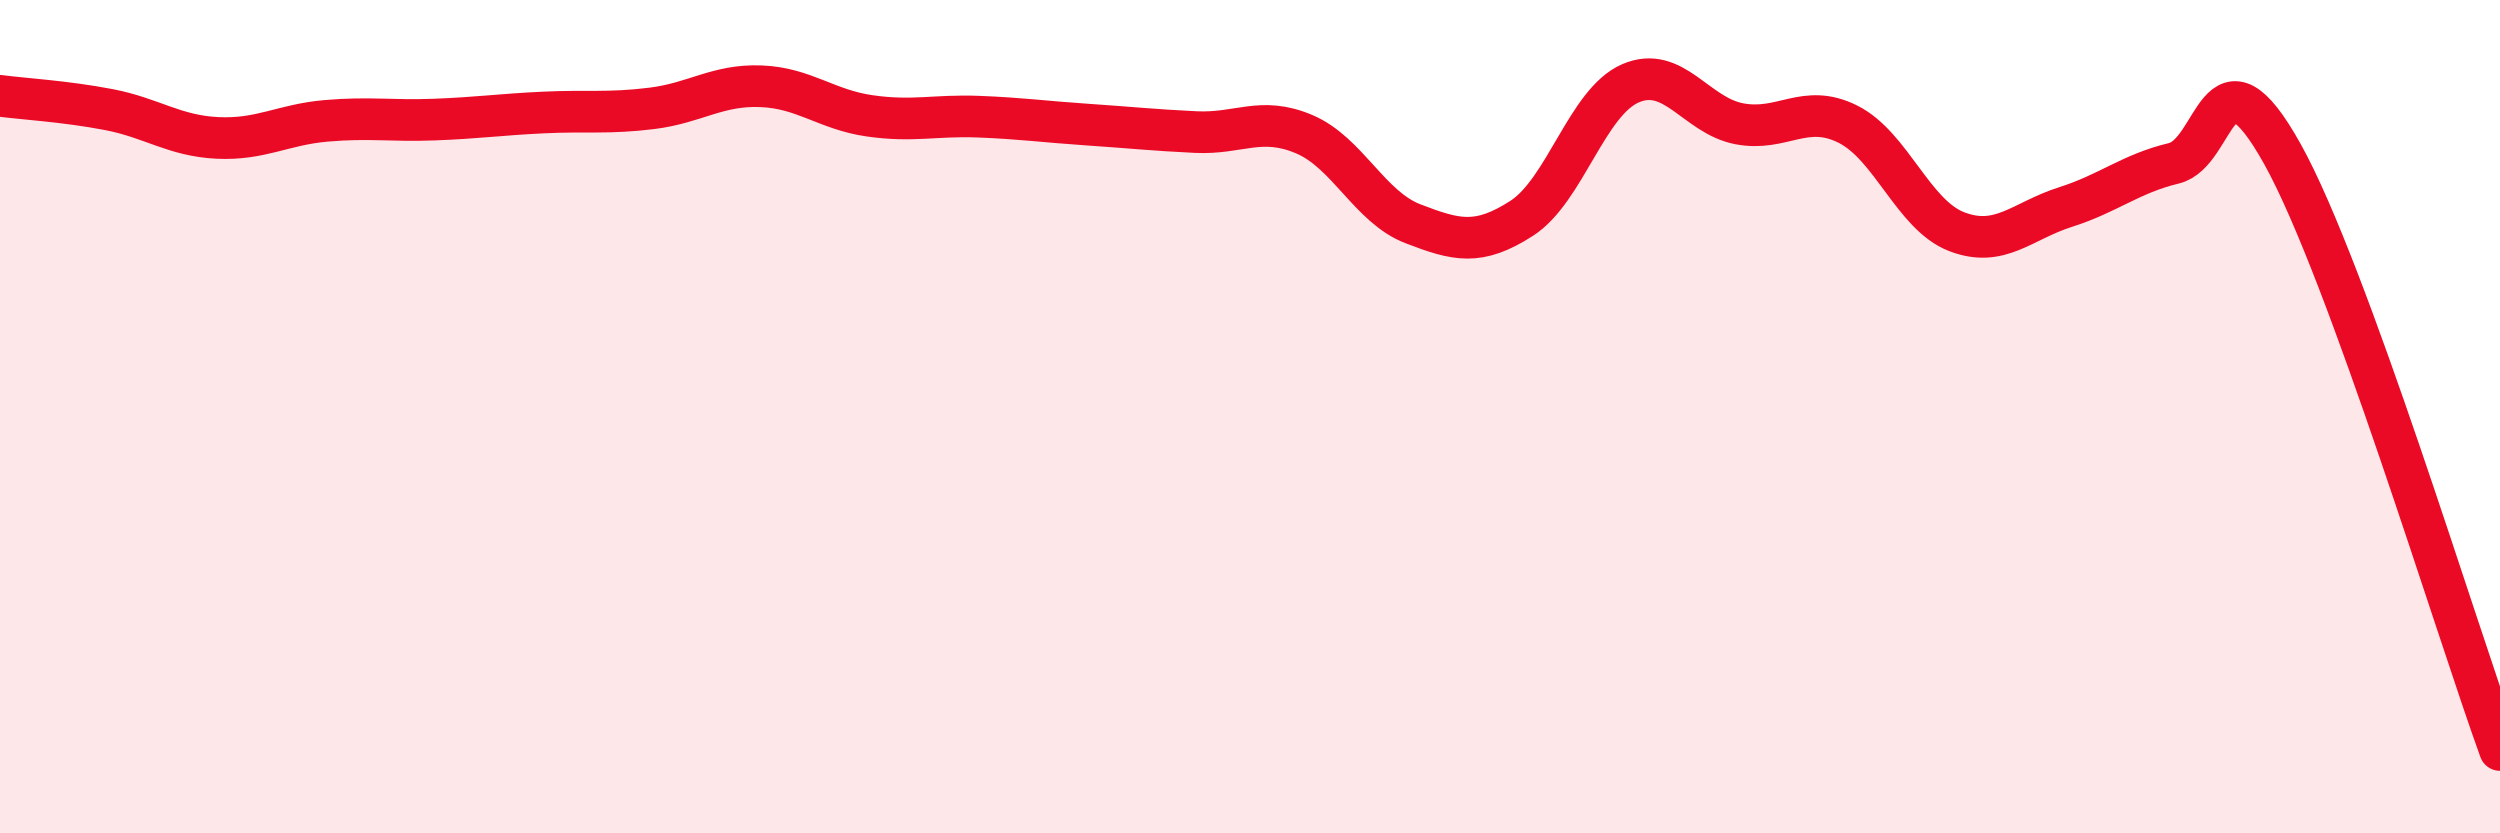 
    <svg width="60" height="20" viewBox="0 0 60 20" xmlns="http://www.w3.org/2000/svg">
      <path
        d="M 0,2.3 C 0.52,2.37 1.57,2.43 2.61,2.63 C 3.65,2.83 4.18,3.26 5.22,3.31 C 6.26,3.36 6.79,2.99 7.83,2.9 C 8.87,2.81 9.39,2.91 10.43,2.87 C 11.47,2.83 12,2.75 13.04,2.7 C 14.08,2.65 14.61,2.73 15.65,2.6 C 16.69,2.47 17.22,2.03 18.26,2.07 C 19.3,2.11 19.83,2.63 20.87,2.78 C 21.91,2.93 22.44,2.76 23.48,2.8 C 24.52,2.84 25.05,2.92 26.09,2.99 C 27.13,3.06 27.66,3.12 28.7,3.17 C 29.74,3.22 30.26,2.78 31.3,3.22 C 32.34,3.66 32.87,4.97 33.91,5.37 C 34.95,5.77 35.48,5.91 36.52,5.24 C 37.56,4.57 38.09,2.45 39.13,2 C 40.17,1.55 40.7,2.77 41.74,2.97 C 42.78,3.17 43.31,2.46 44.35,2.98 C 45.39,3.5 45.92,5.16 46.96,5.56 C 48,5.96 48.53,5.3 49.57,4.97 C 50.61,4.64 51.13,4.17 52.17,3.92 C 53.21,3.67 53.21,0.88 54.78,3.7 C 56.35,6.52 58.96,15.14 60,18L60 20L0 20Z"
        fill="#EB0A25"
        opacity="0.1"
        stroke-linecap="round"
        stroke-linejoin="round"
      />
      <path
        d="M 0,2.3 C 0.52,2.37 1.57,2.43 2.61,2.63 C 3.65,2.83 4.18,3.26 5.22,3.31 C 6.26,3.36 6.79,2.99 7.83,2.9 C 8.87,2.81 9.39,2.91 10.43,2.87 C 11.47,2.83 12,2.75 13.04,2.7 C 14.08,2.65 14.61,2.73 15.65,2.6 C 16.69,2.47 17.22,2.03 18.26,2.07 C 19.3,2.11 19.83,2.63 20.87,2.78 C 21.91,2.93 22.44,2.76 23.48,2.8 C 24.52,2.84 25.05,2.92 26.09,2.99 C 27.13,3.06 27.66,3.12 28.7,3.17 C 29.74,3.22 30.26,2.78 31.3,3.22 C 32.34,3.66 32.87,4.97 33.91,5.37 C 34.95,5.77 35.48,5.91 36.52,5.24 C 37.56,4.57 38.09,2.45 39.13,2 C 40.17,1.55 40.7,2.77 41.74,2.97 C 42.78,3.17 43.31,2.46 44.35,2.98 C 45.39,3.5 45.92,5.16 46.96,5.56 C 48,5.96 48.53,5.3 49.57,4.97 C 50.61,4.64 51.13,4.17 52.17,3.92 C 53.21,3.67 53.21,0.88 54.78,3.7 C 56.35,6.52 58.96,15.14 60,18"
        stroke="#EB0A25"
        stroke-width="1"
        fill="none"
        stroke-linecap="round"
        stroke-linejoin="round"
      />
    </svg>
  